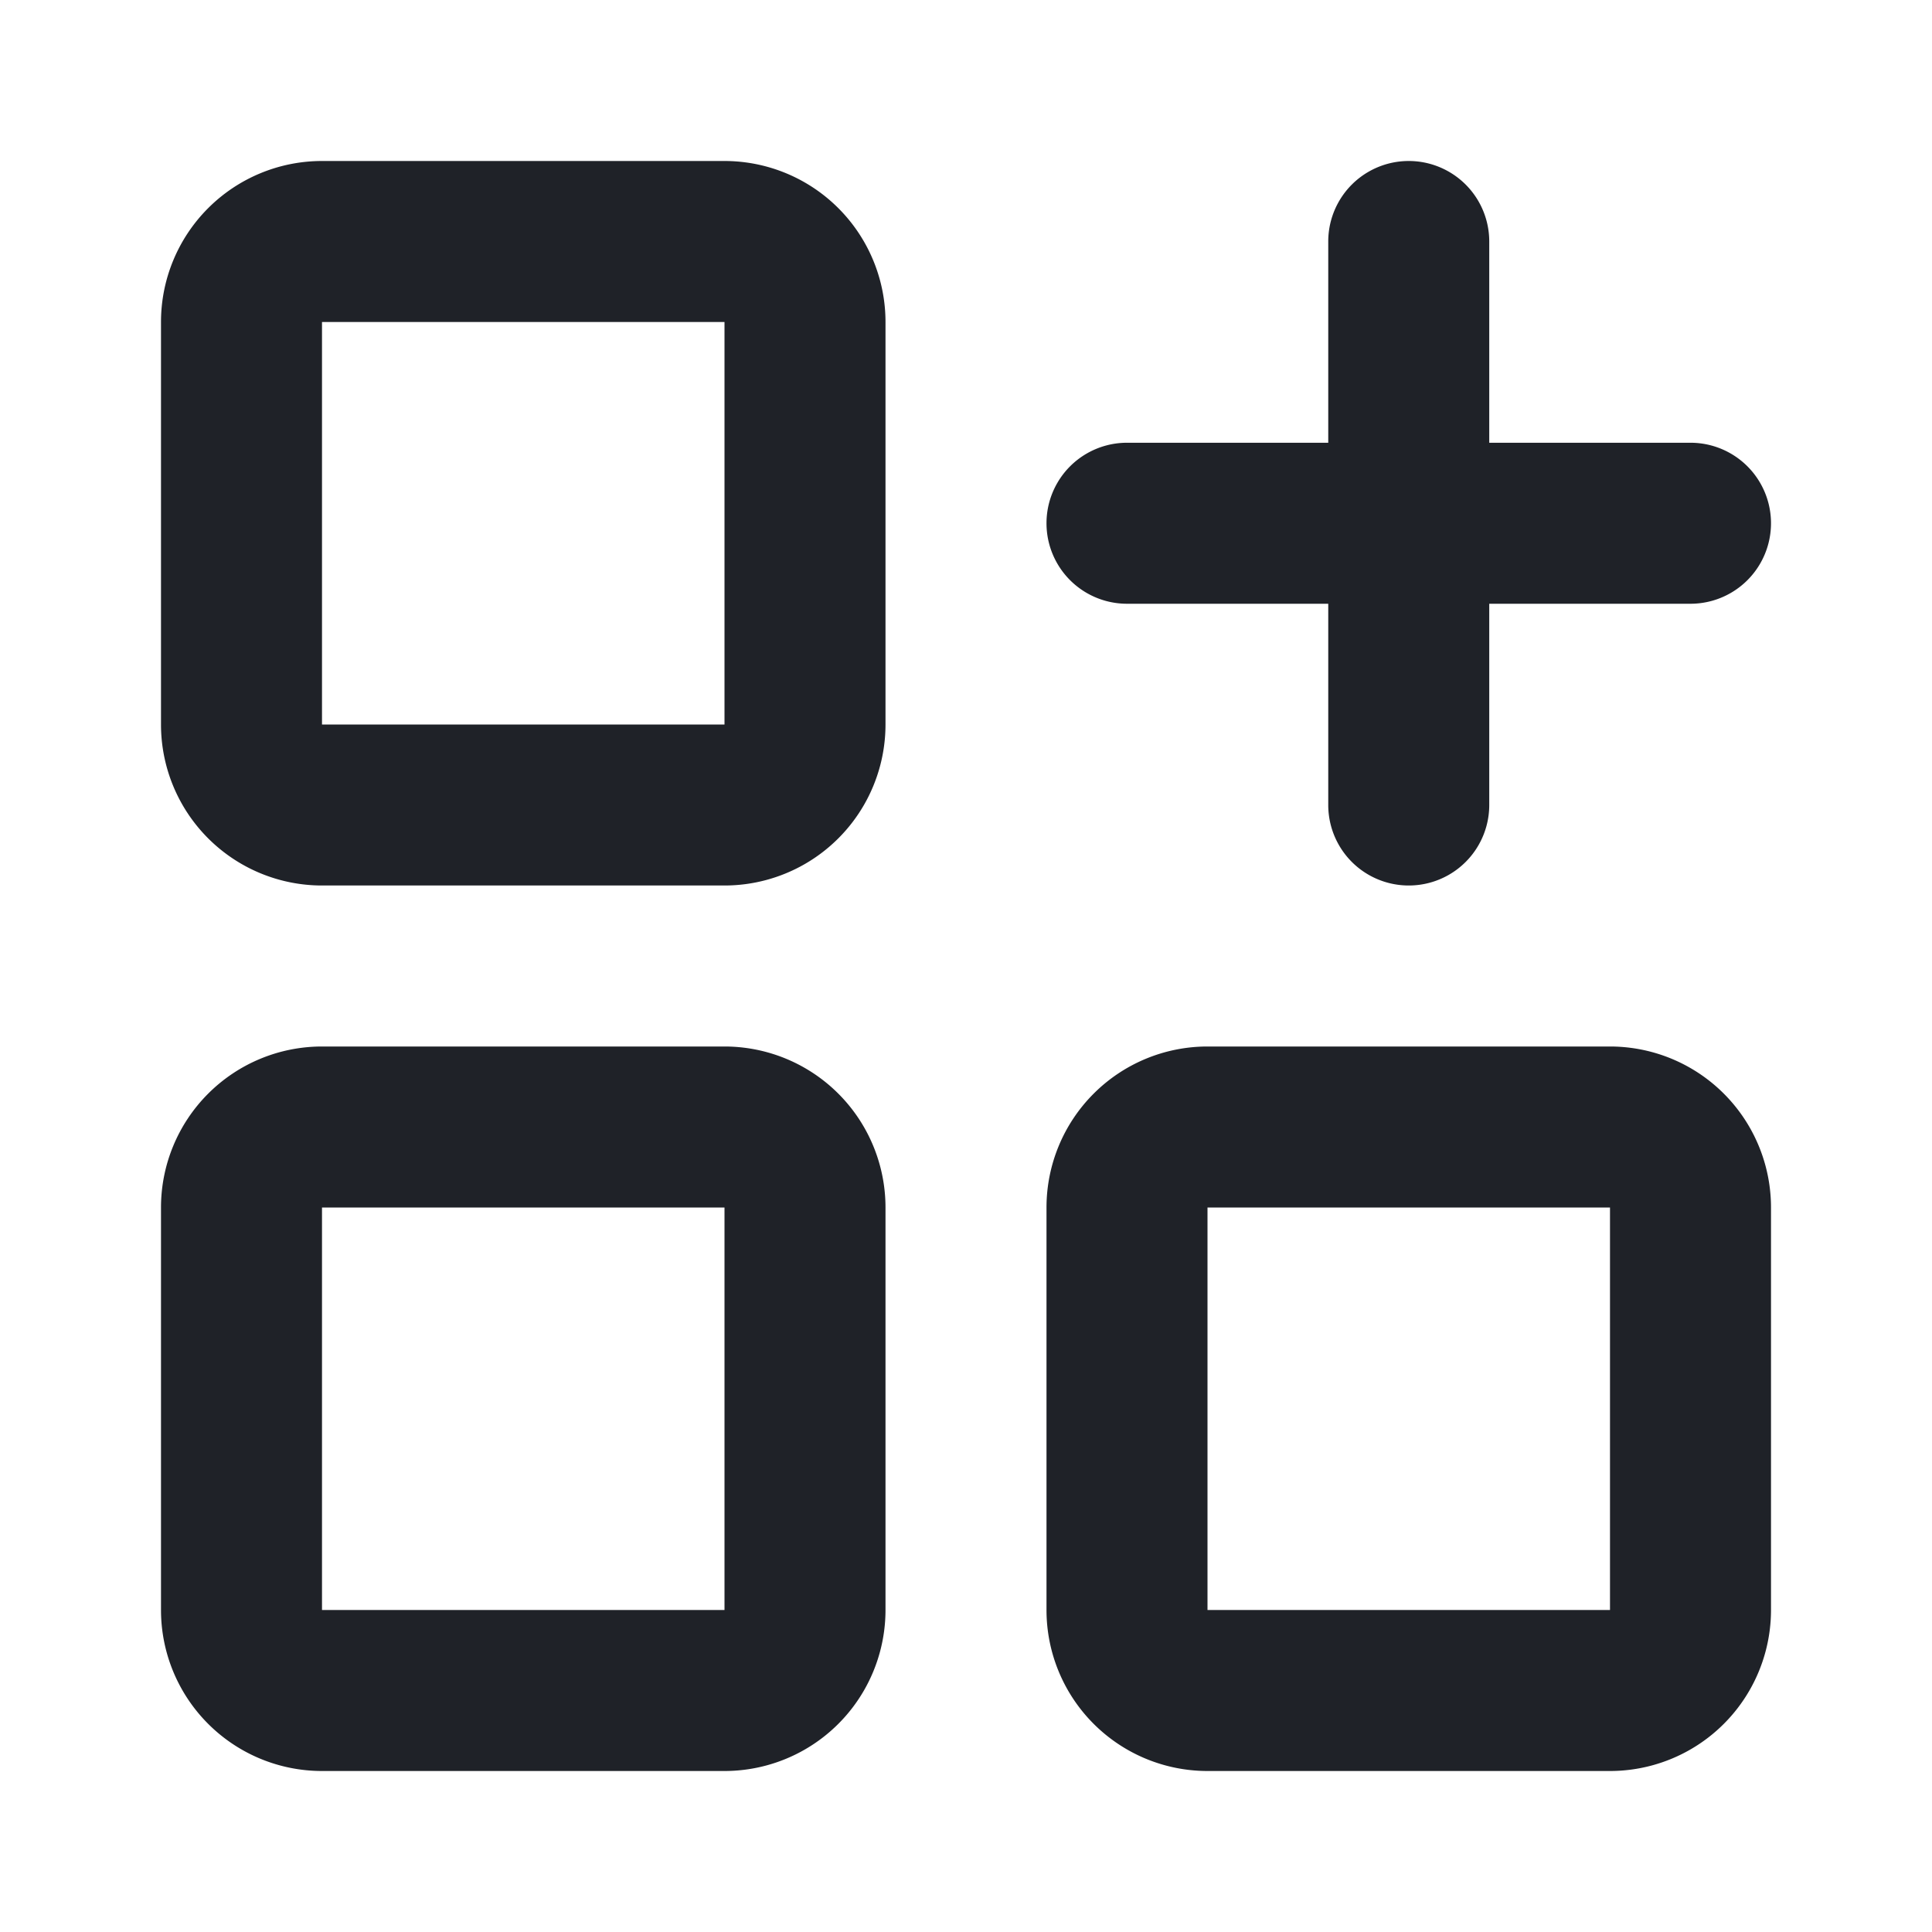 <svg xmlns="http://www.w3.org/2000/svg" width="24" height="24" fill="none"><g fill="#1F2228" clip-path="url(#a)"><path fill-rule="evenodd" d="M2 4a2 2 0 0 1 2-2h5a2 2 0 0 1 2 2v5a2 2 0 0 1-2 2H4a2 2 0 0 1-2-2V4Zm2 0h5v5H4V4ZM2 15a2 2 0 0 1 2-2h5a2 2 0 0 1 2 2v5a2 2 0 0 1-2 2H4a2 2 0 0 1-2-2v-5Zm2 0h5v5H4v-5Zm9 0a2 2 0 0 1 2-2h5a2 2 0 0 1 2 2v5a2 2 0 0 1-2 2h-5a2 2 0 0 1-2-2v-5Zm2 0h5v5h-5v-5Z" clip-rule="evenodd"/><path d="M18.5 3a1 1 0 1 0-2 0v2.5H14a1 1 0 1 0 0 2h2.5V10a1 1 0 1 0 2 0V7.5H21a1 1 0 1 0 0-2h-2.5V3Z"/></g><defs><clipPath id="a"><path fill="#fff" d="M0 6.857A6.857 6.857 0 0 1 6.857 0h10.286A6.857 6.857 0 0 1 24 6.857v10.286A6.857 6.857 0 0 1 17.143 24H6.857A6.857 6.857 0 0 1 0 17.143V6.857Z"/></clipPath></defs></svg>